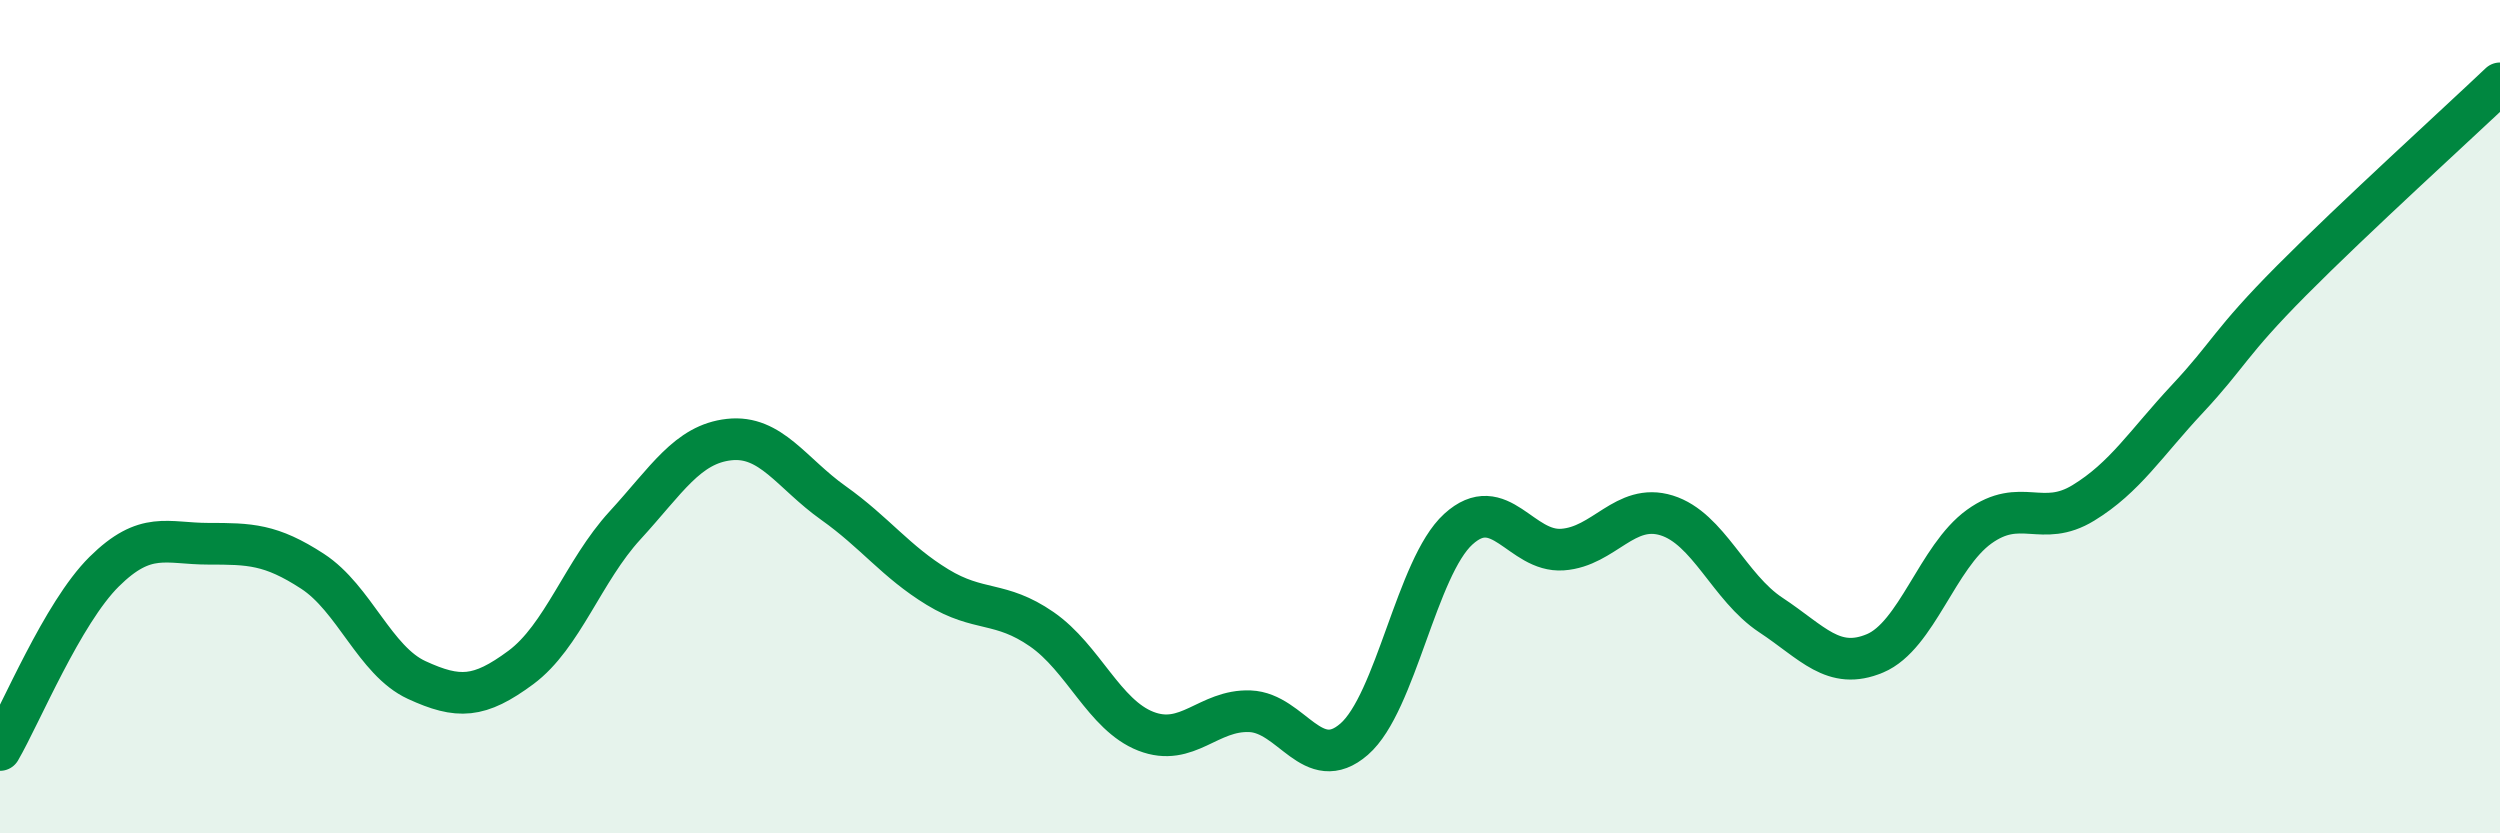 
    <svg width="60" height="20" viewBox="0 0 60 20" xmlns="http://www.w3.org/2000/svg">
      <path
        d="M 0,18 C 0.5,17.14 1.5,14.71 2.5,13.72 C 3.5,12.73 4,13.05 5,13.05 C 6,13.05 6.5,13.06 7.5,13.71 C 8.5,14.36 9,15.86 10,16.32 C 11,16.78 11.5,16.76 12.5,16.02 C 13.5,15.28 14,13.7 15,12.61 C 16,11.52 16.5,10.66 17.5,10.55 C 18.5,10.44 19,11.36 20,12.07 C 21,12.78 21.5,13.48 22.5,14.09 C 23.5,14.7 24,14.41 25,15.1 C 26,15.79 26.5,17.16 27.5,17.55 C 28.5,17.94 29,17.03 30,17.07 C 31,17.11 31.5,18.61 32.5,17.74 C 33.5,16.87 34,13.61 35,12.7 C 36,11.79 36.5,13.26 37.5,13.19 C 38.5,13.12 39,12.06 40,12.37 C 41,12.68 41.5,14.1 42.5,14.76 C 43.5,15.42 44,16.1 45,15.68 C 46,15.26 46.5,13.36 47.5,12.64 C 48.5,11.92 49,12.68 50,12.07 C 51,11.46 51.5,10.64 52.5,9.57 C 53.5,8.5 53.5,8.24 55,6.73 C 56.5,5.22 59,2.95 60,2L60 20L0 20Z"
        fill="#008740"
        opacity="0.1"
        stroke-linecap="round"
        stroke-linejoin="round"
      />
      <path
        d="M 0,18 C 0.5,17.14 1.5,14.71 2.5,13.72 C 3.5,12.73 4,13.05 5,13.05 C 6,13.05 6.5,13.06 7.5,13.71 C 8.5,14.36 9,15.86 10,16.32 C 11,16.78 11.5,16.76 12.5,16.02 C 13.5,15.28 14,13.7 15,12.61 C 16,11.52 16.5,10.66 17.5,10.55 C 18.5,10.44 19,11.36 20,12.07 C 21,12.78 21.5,13.48 22.5,14.09 C 23.5,14.7 24,14.41 25,15.1 C 26,15.79 26.5,17.16 27.5,17.55 C 28.5,17.94 29,17.03 30,17.07 C 31,17.11 31.5,18.61 32.5,17.74 C 33.5,16.87 34,13.61 35,12.7 C 36,11.79 36.5,13.26 37.5,13.19 C 38.5,13.12 39,12.06 40,12.37 C 41,12.68 41.5,14.1 42.5,14.76 C 43.5,15.42 44,16.1 45,15.68 C 46,15.26 46.5,13.36 47.5,12.64 C 48.5,11.92 49,12.68 50,12.07 C 51,11.46 51.5,10.64 52.5,9.57 C 53.5,8.5 53.5,8.24 55,6.73 C 56.5,5.22 59,2.95 60,2"
        stroke="#008740"
        stroke-width="1"
        fill="none"
        stroke-linecap="round"
        stroke-linejoin="round"
      />
    </svg>
  